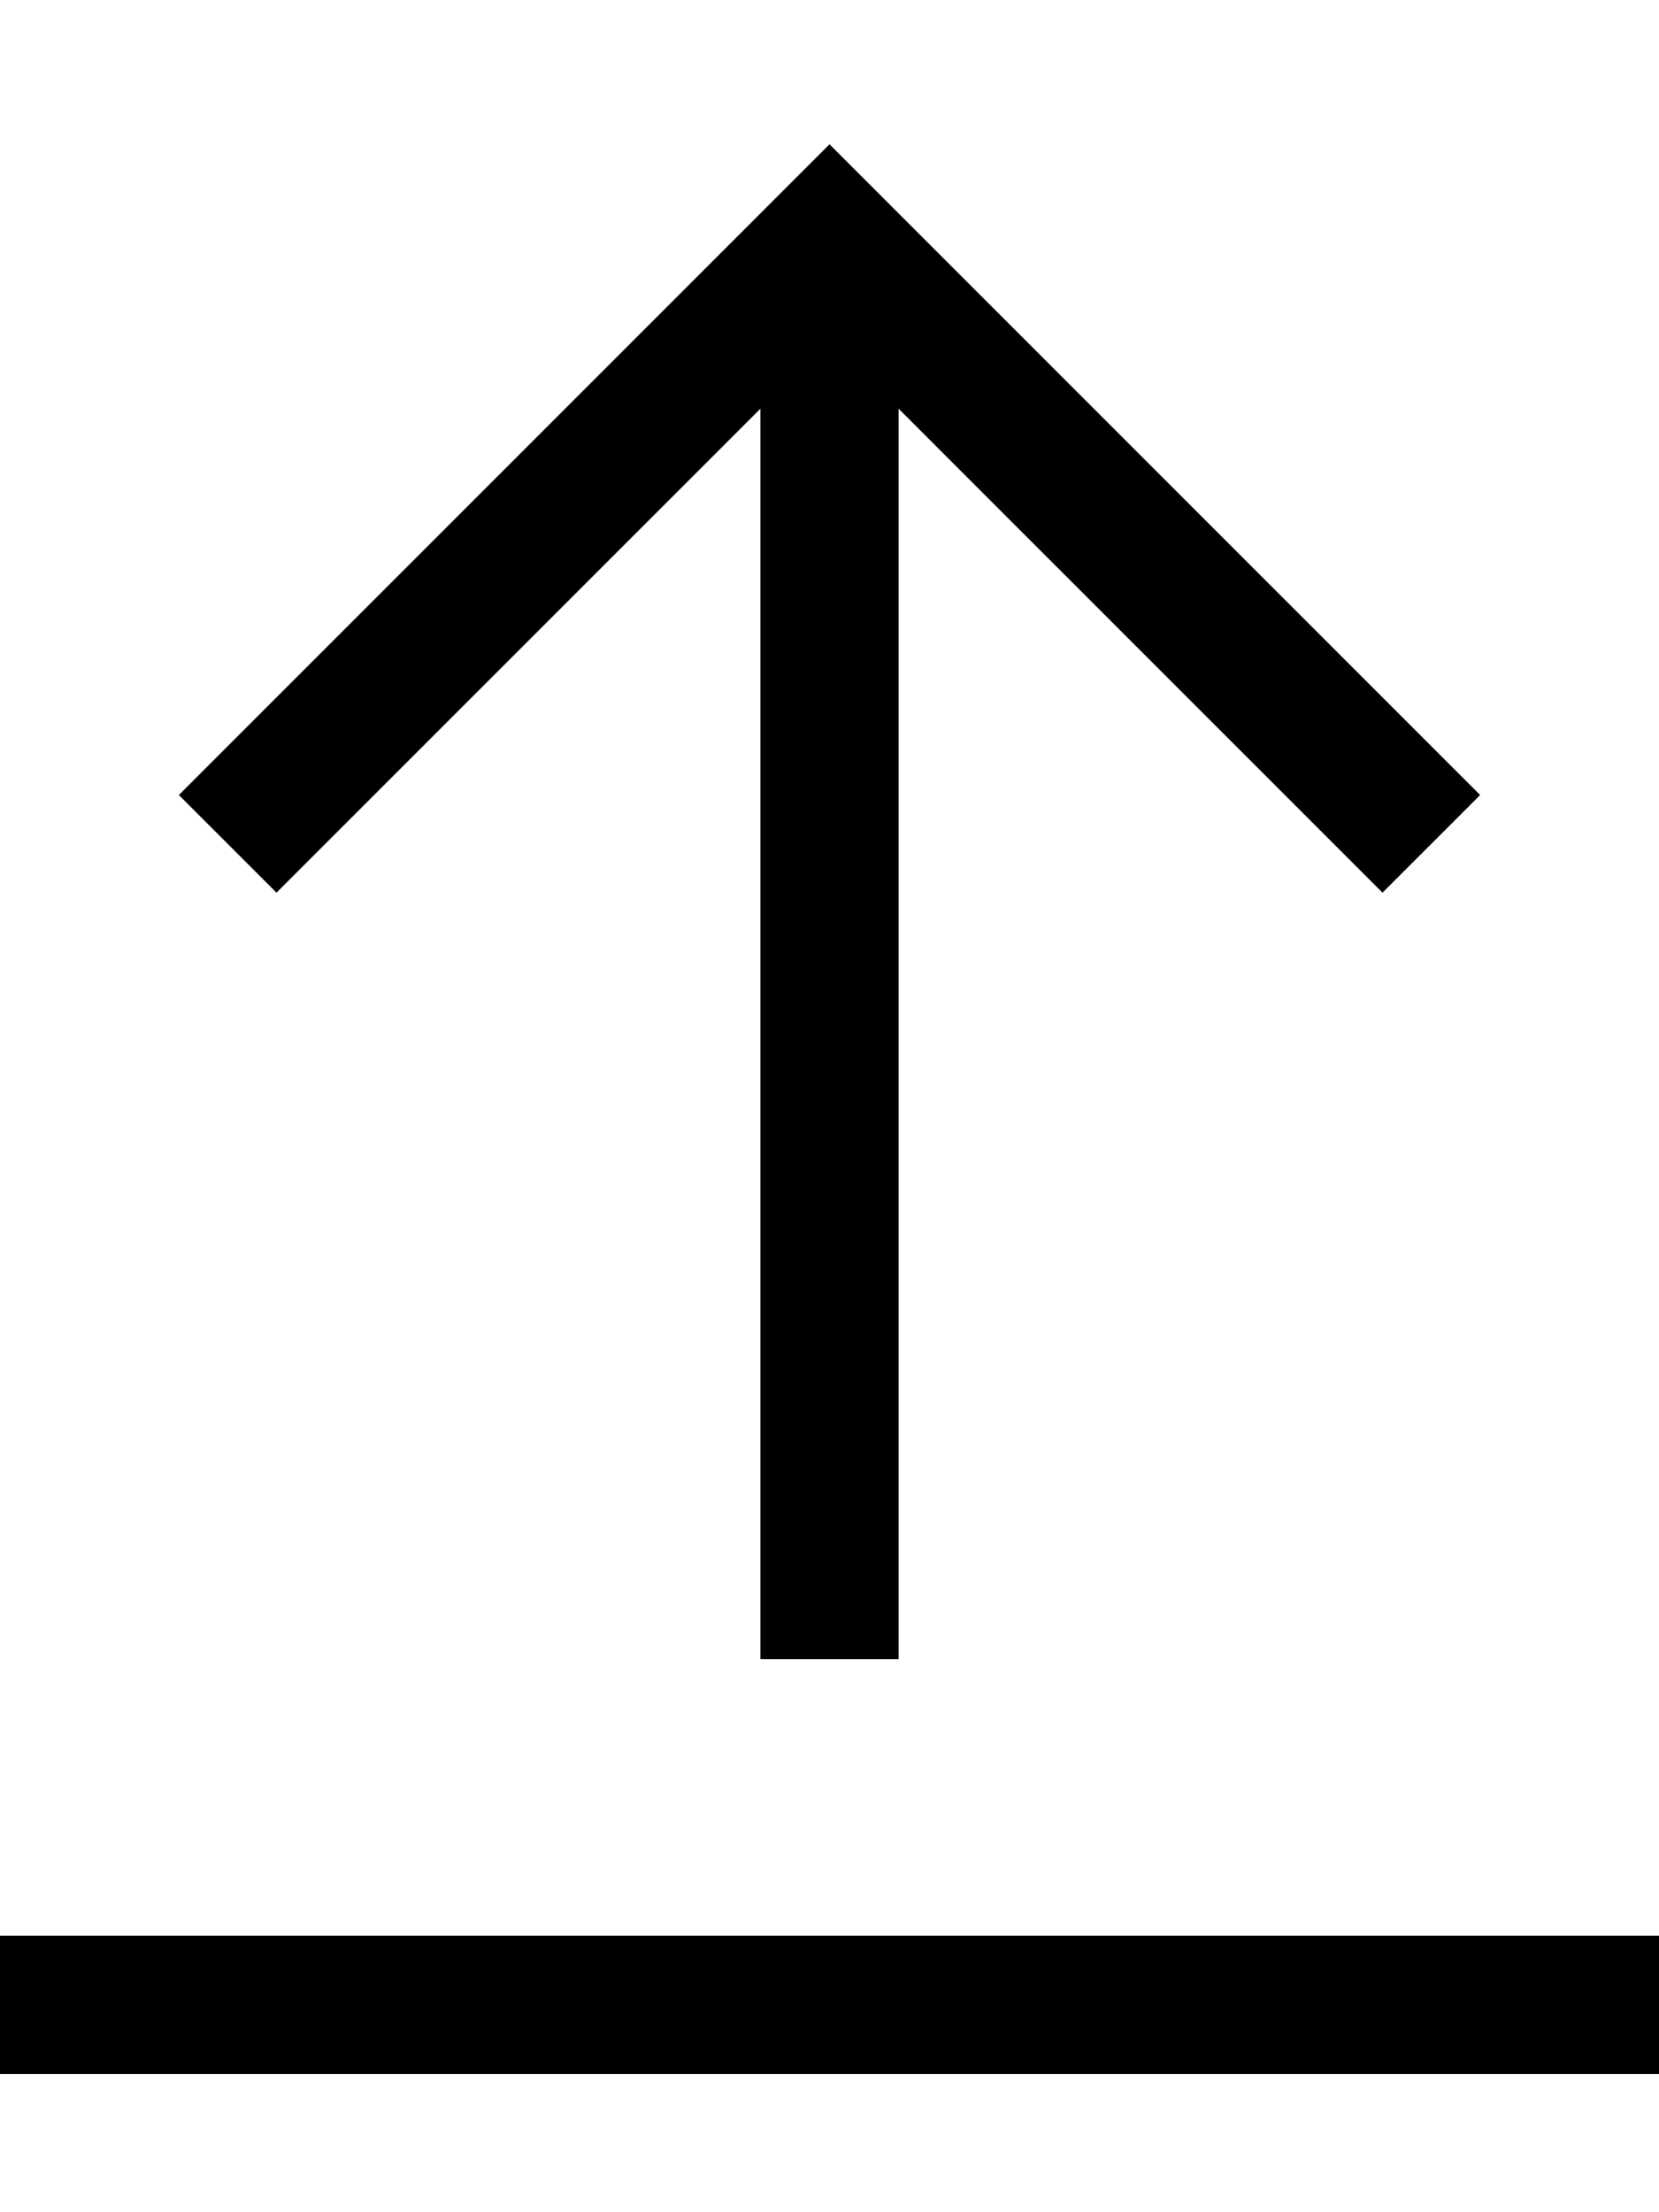 <svg xmlns="http://www.w3.org/2000/svg" viewBox="0 0 384 512"><!--! Font Awesome Pro 6.4.0 by @fontawesome - https://fontawesome.com License - https://fontawesome.com/license (Commercial License) Copyright 2023 Fonticons, Inc. --><path d="M203.3 44.7L192 33.4 180.7 44.7l-128 128L41.4 184 64 206.6l11.3-11.3L176 94.6V368v16h32V368 94.6L308.7 195.3 320 206.6 342.6 184l-11.3-11.3-128-128zM16 448H0v32H16 368h16V448H368 16z"/></svg>